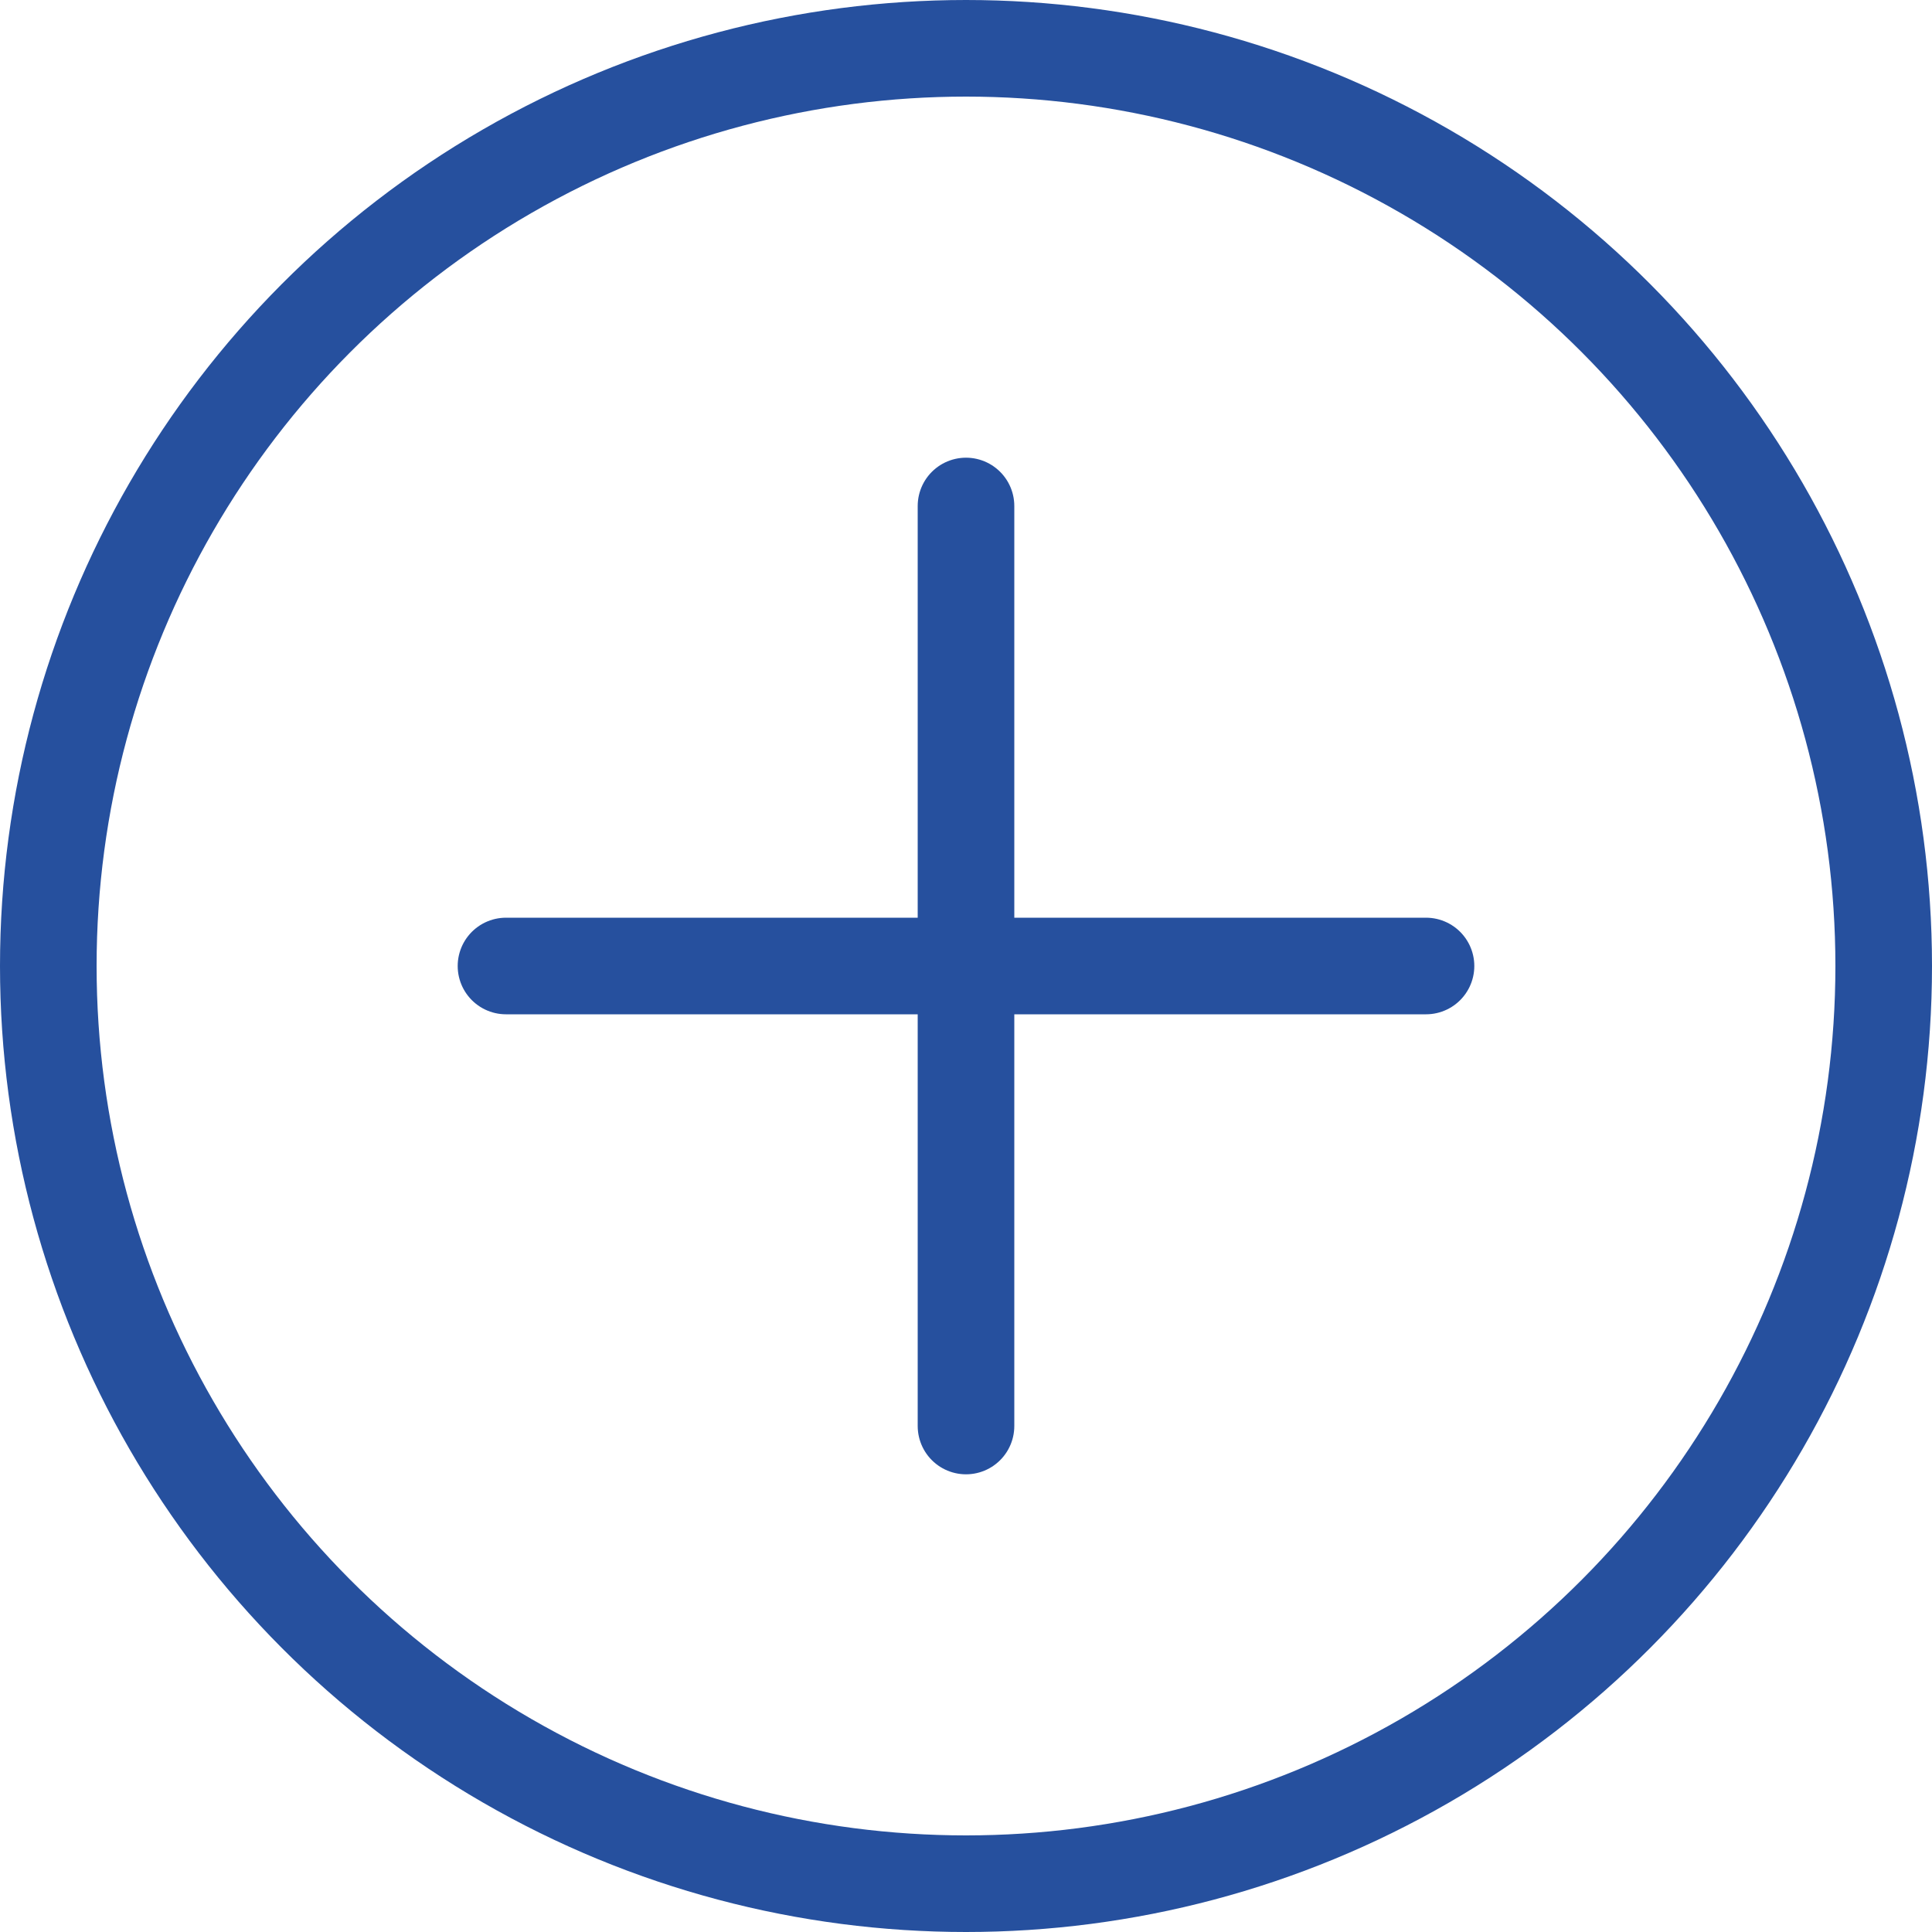 <svg width="40" height="40" viewBox="0 0 40 40" fill="none" xmlns="http://www.w3.org/2000/svg">
<circle cx="20" cy="20" r="19" stroke="#26509E" stroke-width="2"/>
<path d="M10.476 20H29.524" stroke="#26509E" stroke-width="2" stroke-linecap="round" stroke-linejoin="round"/>
<path d="M20 10.476L20 29.524" stroke="#26509E" stroke-width="2" stroke-linecap="round" stroke-linejoin="round"/>
</svg>
